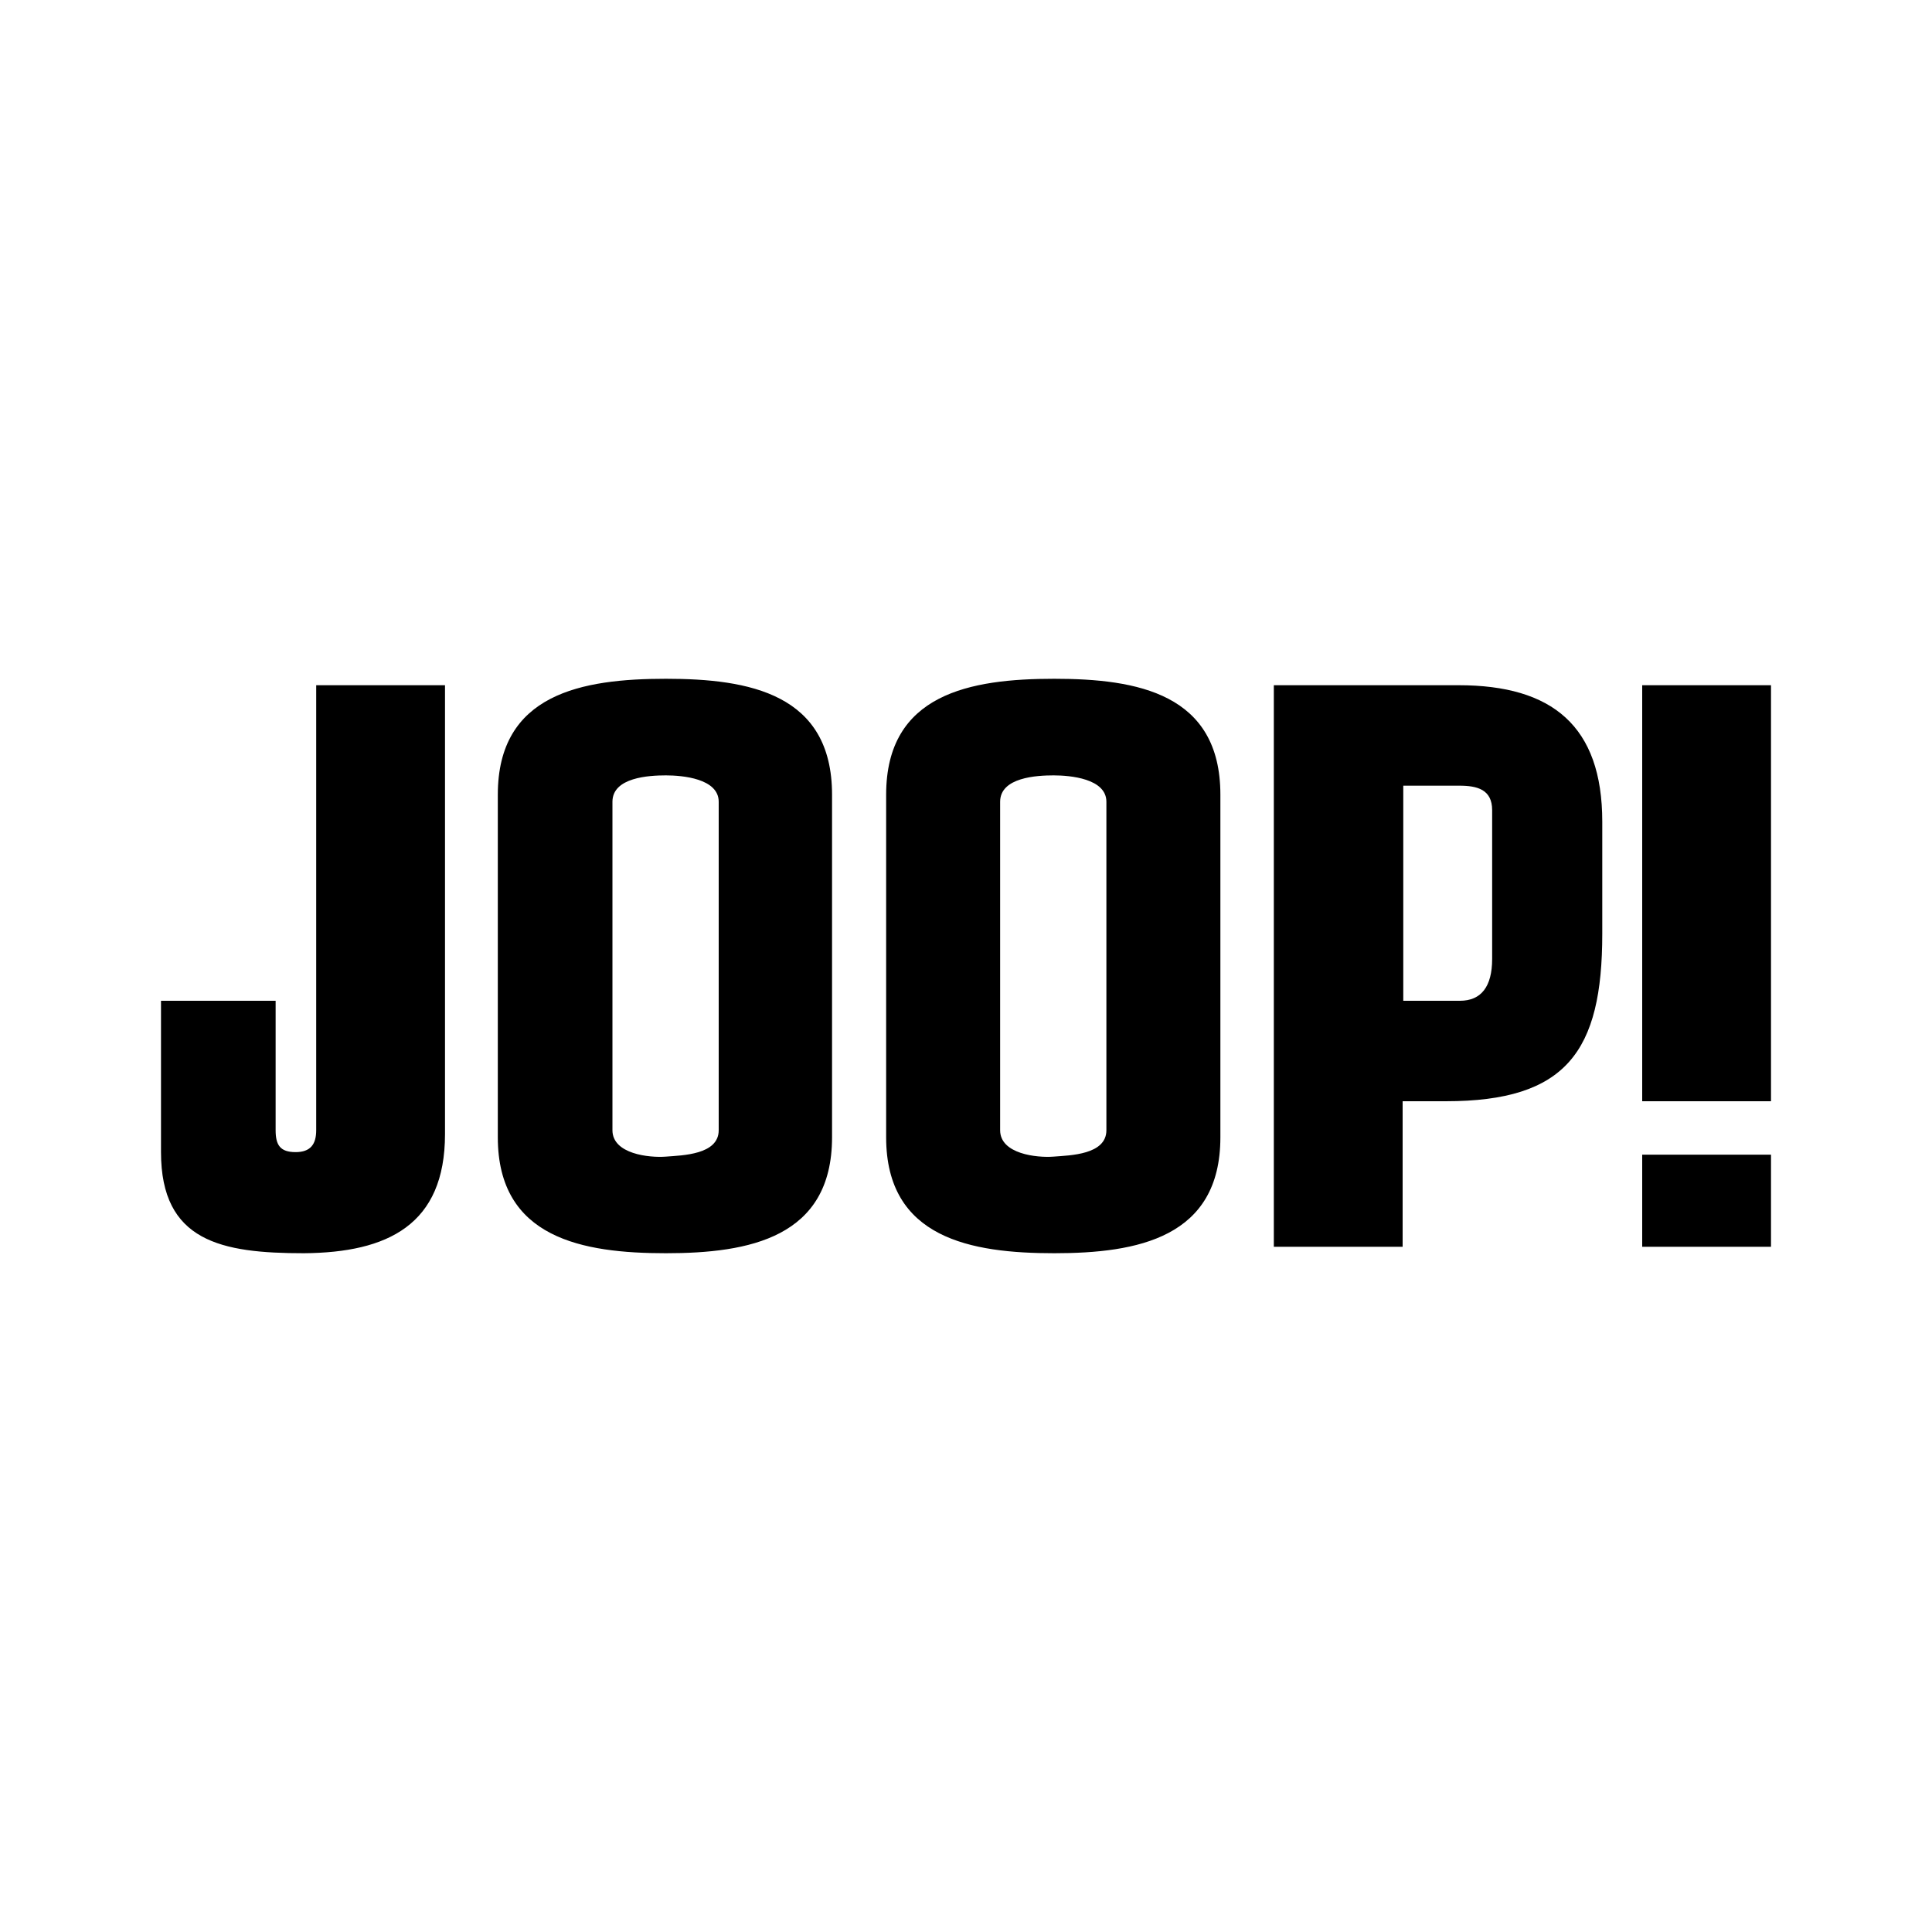 <?xml version="1.0" encoding="utf-8"?>
<!-- Generator: Adobe Illustrator 22.1.0, SVG Export Plug-In . SVG Version: 6.00 Build 0)  -->
<svg version="1.1" id="Layer_1" xmlns="http://www.w3.org/2000/svg" xmlns:xlink="http://www.w3.org/1999/xlink" x="0px" y="0px"
	 viewBox="0 0 300 300" style="enable-background:new 0 0 300 300;" xml:space="preserve">
<style type="text/css">
	.st0{fill:#000000;}
</style>
<g>
	<path class="st0" d="M275,193.6h-20v-14.3h20V193.6z M255,106.4h20V171h-20V106.4z M25,178.9v-23.5h17.8v20.1
		c0,2.3,0.7,3.4,3.1,3.4c2.3,0,3.2-1.2,3.2-3.4v-69.1h20v69.7c0,14.1-8.9,18.4-21.9,18.5C34.4,194.6,25,192.8,25,178.9L25,178.9z
		 M111.6,175.5v-51c0-3.6-5.6-4.1-8.2-4.1s-8.3,0.3-8.3,4.1v51c0,3.7,5.7,4.3,8.3,4.1S111.6,179.3,111.6,175.5z M129.2,176.6
		c0,15.6-12.9,18-25.8,18c-12.9,0-26.1-2.3-26.1-18v-53.2c0-15.7,13.1-18,26.1-18c12.9,0,25.8,2.3,25.8,18V176.6L129.2,176.6z
		 M171.8,175.5v-51c0-3.6-5.6-4.1-8.2-4.1c-2.6,0-8.3,0.3-8.3,4.1v51c0,3.7,5.7,4.3,8.3,4.1S171.8,179.3,171.8,175.5z M189.5,176.6
		c0,15.6-12.9,18-25.8,18c-12.9,0-26.1-2.3-26.1-18v-53.2c0-15.7,13.1-18,26.1-18c12.9,0,25.8,2.3,25.8,18V176.6z M217.8,171v22.6
		h-20v-87.2h28.7c14.5,0,22.3,6.3,22.3,21.2V145c0,18.3-5.6,26-24.3,26H217.8L217.8,171z M226.7,155.4c3.3,0,5-2.2,5-6.5v-23.1
		c0-3.2-2.3-3.8-5.1-3.8h-8.7v33.4H226.7z"/>
</g>
</svg>
